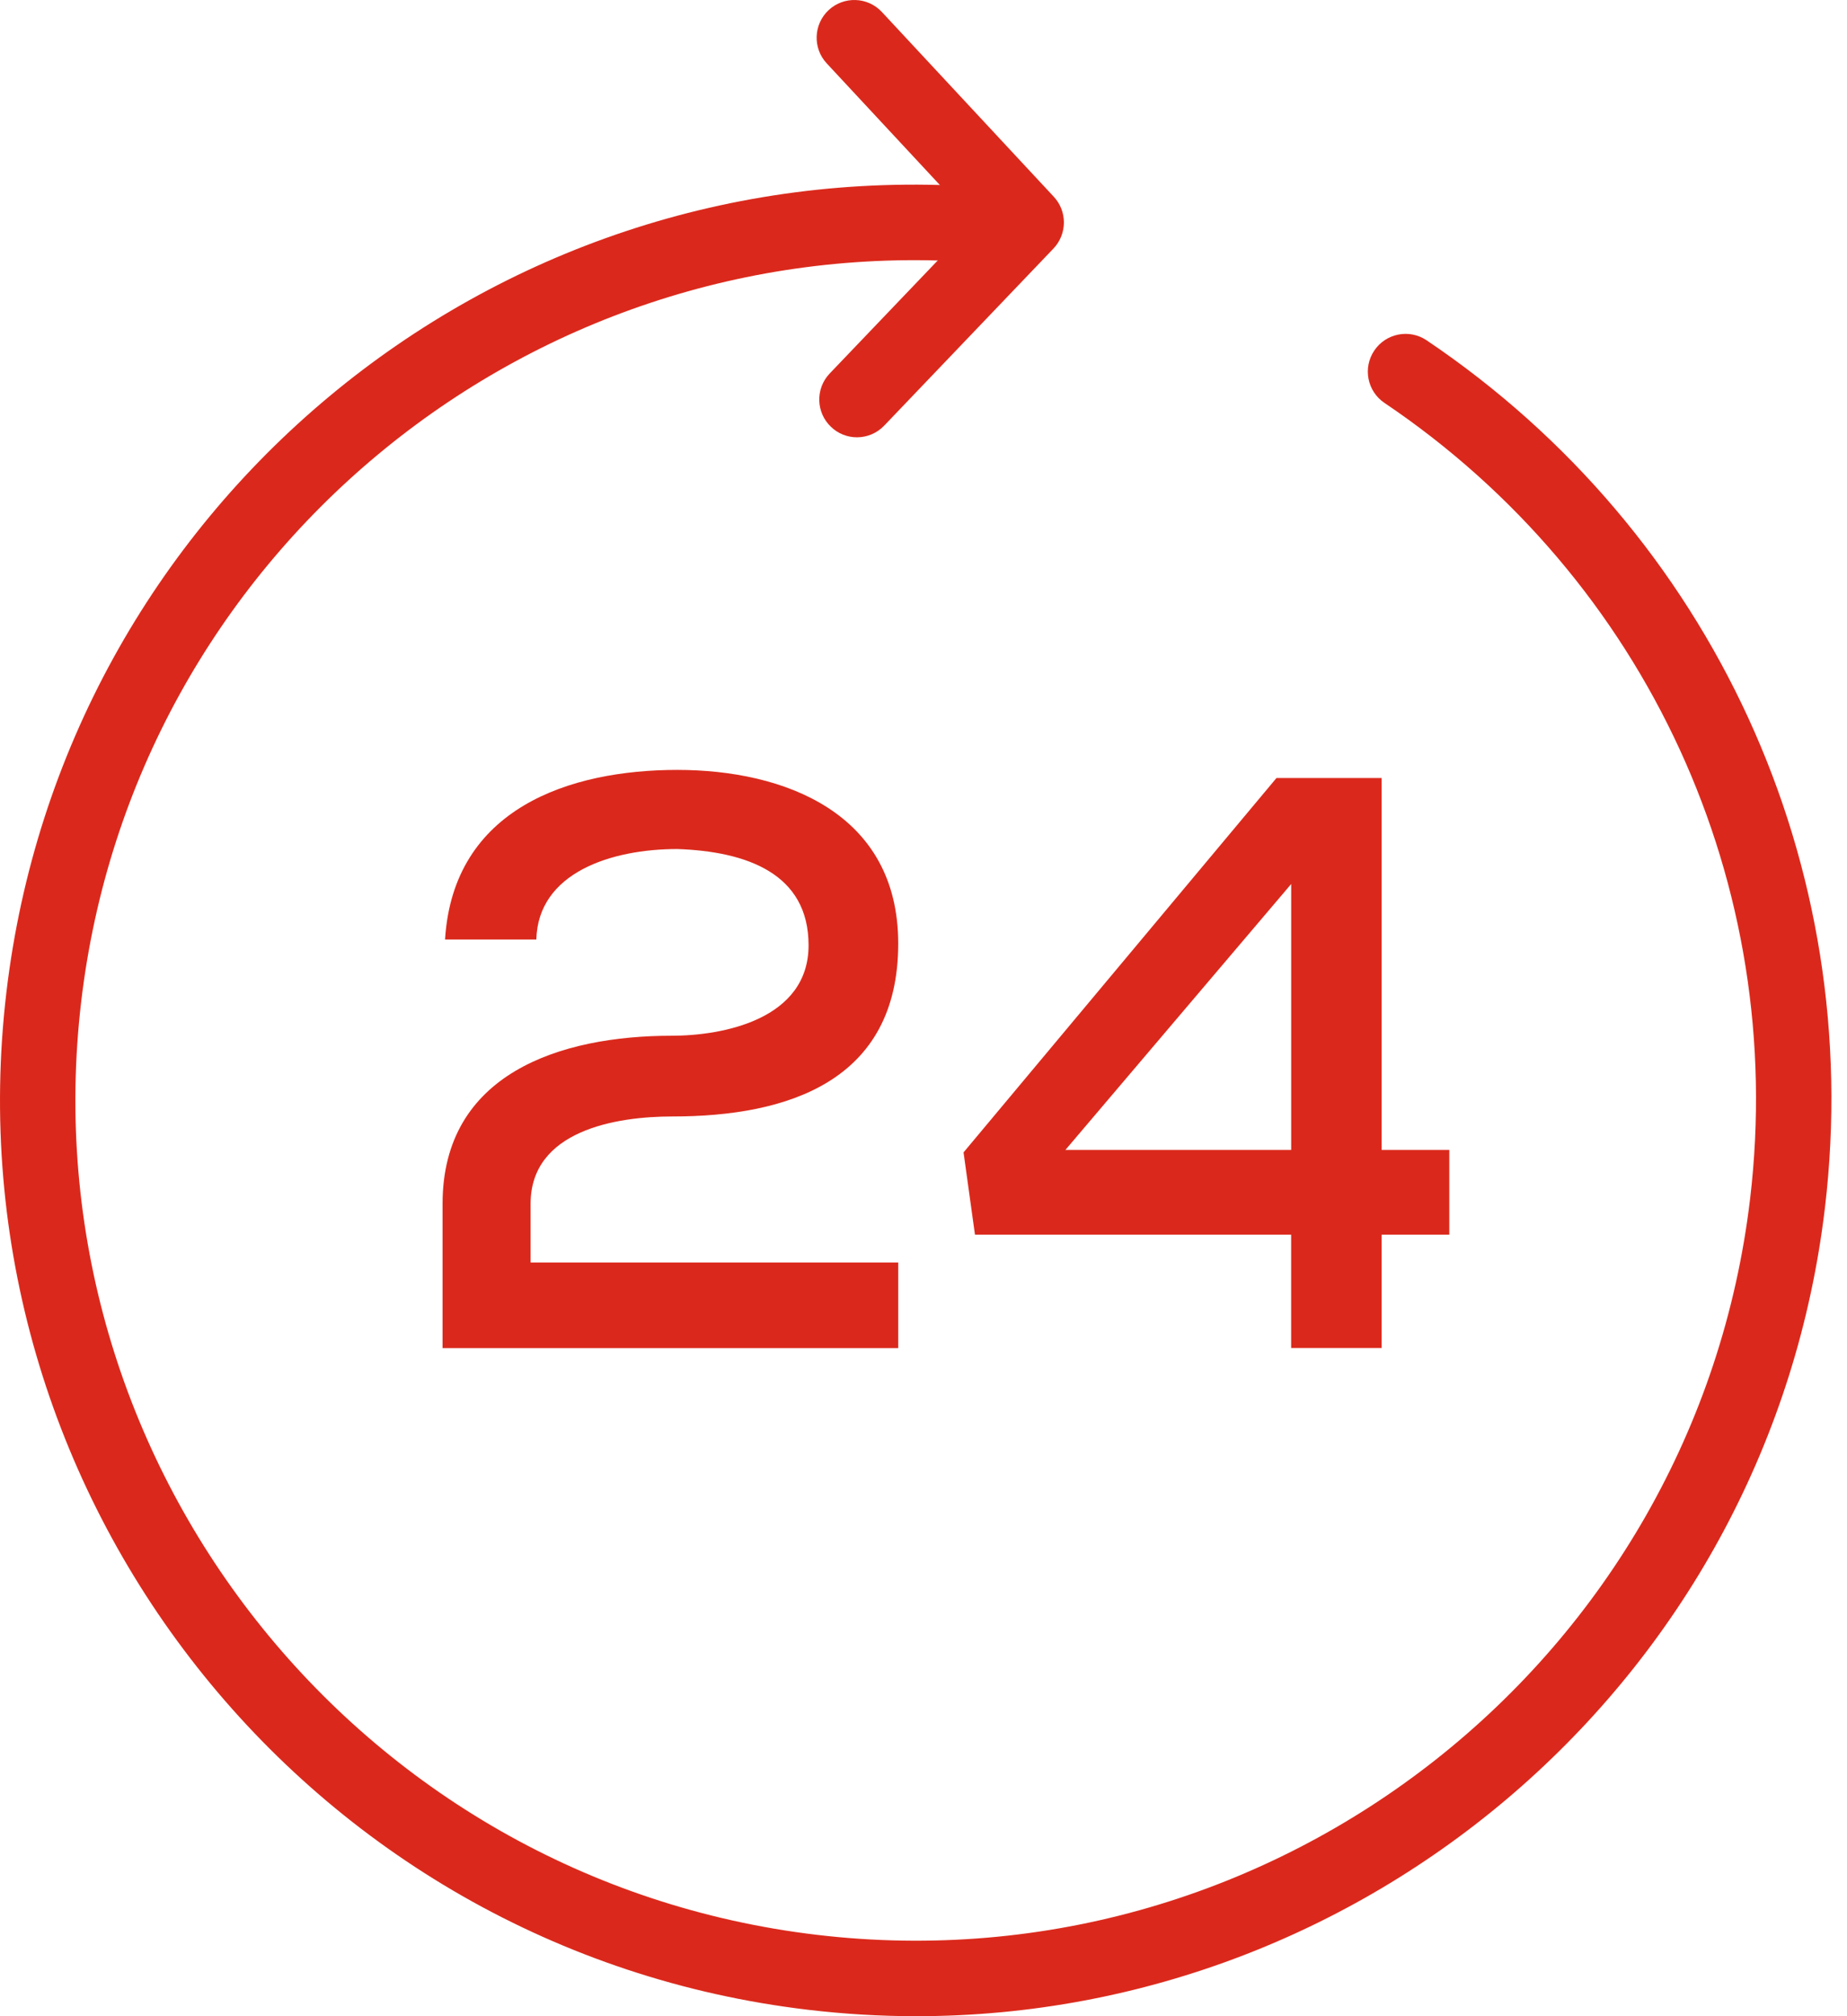 <?xml version="1.0" encoding="UTF-8"?>
<svg width="44" height="48" viewBox="0 0 44 48" fill="none" xmlns="http://www.w3.org/2000/svg">
    <path fill-rule="evenodd" clip-rule="evenodd" d="M21.829 48C20.977 48 20.117 47.95 19.248 47.847C7.304 46.433 -1.262 35.565 0.153 23.62C1.514 12.122 11.617 3.693 23.201 4.442C23.697 4.475 24.072 4.902 24.04 5.396C24.008 5.891 23.593 6.266 23.086 6.236C12.483 5.553 3.186 13.281 1.936 23.832C0.638 34.792 8.499 44.765 19.46 46.063C30.418 47.358 40.393 39.499 41.692 28.538C42.577 21.065 39.239 13.806 32.981 9.592C32.57 9.315 32.461 8.757 32.739 8.345C33.015 7.935 33.575 7.824 33.986 8.102C40.804 12.693 44.44 20.605 43.475 28.75C42.163 39.828 32.72 48 21.829 48Z" fill="#DA291C"/>
    <path fill-rule="evenodd" clip-rule="evenodd" d="M20.415 10.411C20.192 10.411 19.967 10.328 19.795 10.161C19.436 9.819 19.423 9.251 19.765 8.892L23.212 5.288L19.695 1.509C19.357 1.147 19.378 0.579 19.74 0.241C20.103 -0.097 20.671 -0.077 21.009 0.286L25.104 4.684C25.428 5.031 25.424 5.573 25.096 5.917L21.064 10.133C20.887 10.318 20.65 10.411 20.415 10.411Z" fill="#DA291C"/>
    <path fill-rule="evenodd" clip-rule="evenodd" d="M10.602 22.367C10.796 19.242 13.573 18.329 16.136 18.329C18.66 18.329 21.398 19.339 21.398 22.464C21.398 25.746 18.756 26.58 16.02 26.58C14.679 26.58 12.64 26.911 12.64 28.659V30.056H21.398V32.095H10.543V28.659C10.543 25.553 13.359 24.658 16 24.658C17.223 24.658 19.262 24.269 19.262 22.503C19.262 20.795 17.786 20.27 16.136 20.213C14.562 20.213 12.816 20.775 12.777 22.367H10.602Z" fill="#DA291C"/>
    <path fill-rule="evenodd" clip-rule="evenodd" d="M30.759 27.376V21.046L25.381 27.376H30.759ZM32.914 18.522V27.376H34.526V29.394H32.914V32.093H30.758V29.394H23.226L22.954 27.435L30.409 18.522H32.914Z" fill="#DA291C"/>
</svg>
